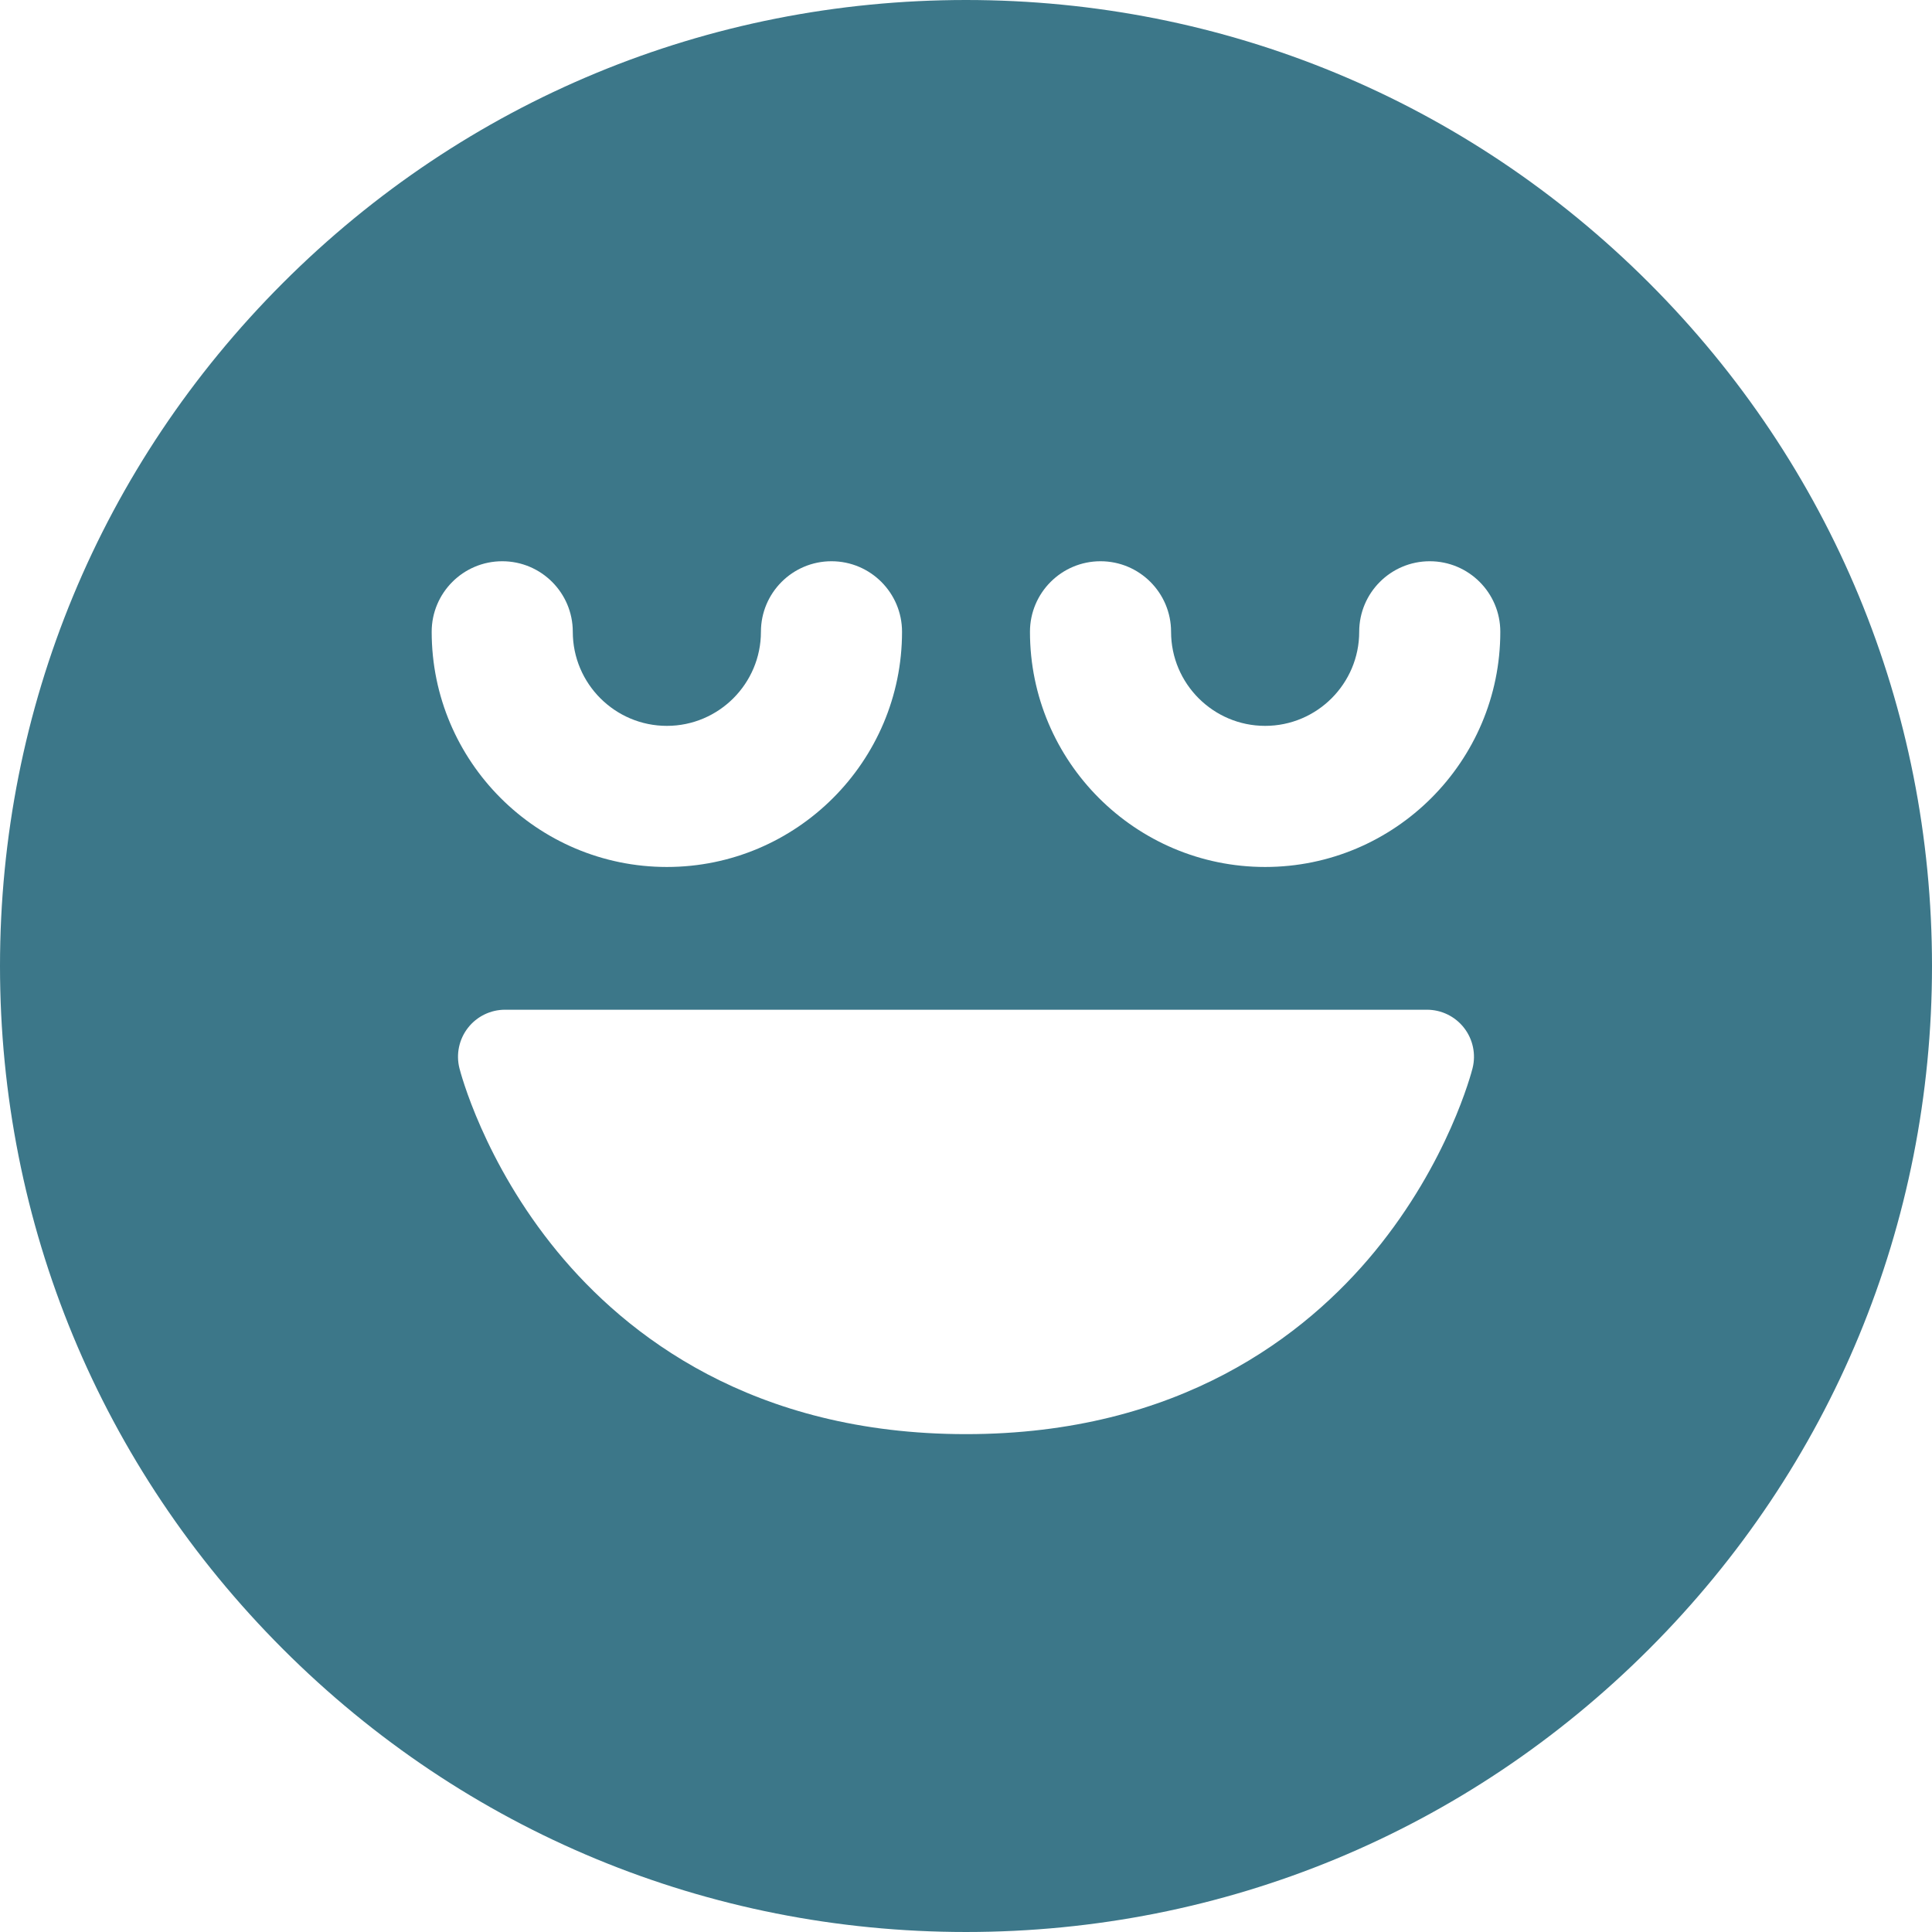 <?xml version="1.0" encoding="UTF-8"?> <svg xmlns="http://www.w3.org/2000/svg" xmlns:xlink="http://www.w3.org/1999/xlink" fill="#3c7789" version="1.1" id="Capa_1" width="74px" height="74px" viewBox="0 0 410.758 410.758" xml:space="preserve"> <g id="SVGRepo_bgCarrier" stroke-width="0"></g> <g id="SVGRepo_tracerCarrier" stroke-linecap="round" stroke-linejoin="round"></g> <g id="SVGRepo_iconCarrier"> <g> <path d="M350.604,60.153C311.812,21.362,260.237,0,205.379,0C150.521,0,98.945,21.362,60.154,60.153S0,150.52,0,205.378 c0,54.858,21.363,106.437,60.154,145.227c38.79,38.791,90.366,60.153,145.225,60.153c54.859,0,106.435-21.362,145.225-60.153 c38.791-38.79,60.154-90.366,60.154-145.227C410.758,150.521,389.395,98.944,350.604,60.153z M106.78,119.325 c8.284,0,15,6.717,15,15c0,11.027,8.972,20,20,20c11.028,0,20-8.973,20-20c0-8.283,6.716-15,15-15c8.284,0,15,6.717,15,15 c0,27.57-22.43,50-50,50c-27.57,0-50-22.43-50-50C91.78,126.042,98.496,119.325,106.78,119.325z M313.077,227.115 c-0.203,0.807-5.146,19.959-20.854,39.033c-14.561,17.684-41.445,38.76-86.845,38.76c-45.399,0-72.284-21.076-86.845-38.76 c-15.707-19.074-20.65-38.228-20.854-39.033c-0.751-2.988-0.083-6.156,1.812-8.588c1.896-2.431,4.805-3.852,7.887-3.852h196 c3.082,0,5.991,1.421,7.887,3.852C313.16,220.959,313.828,224.127,313.077,227.115z M268.978,184.325 c-27.569,0-49.999-22.43-49.999-50c0-8.283,6.715-15,15-15c8.283,0,15,6.717,15,15c0,11.027,8.972,20,19.999,20 c11.028,0,20-8.973,20-20c0-8.283,6.717-15,15-15c8.284,0,15,6.717,15,15C318.978,161.896,296.548,184.325,268.978,184.325z"></path> </g> </g> </svg> 